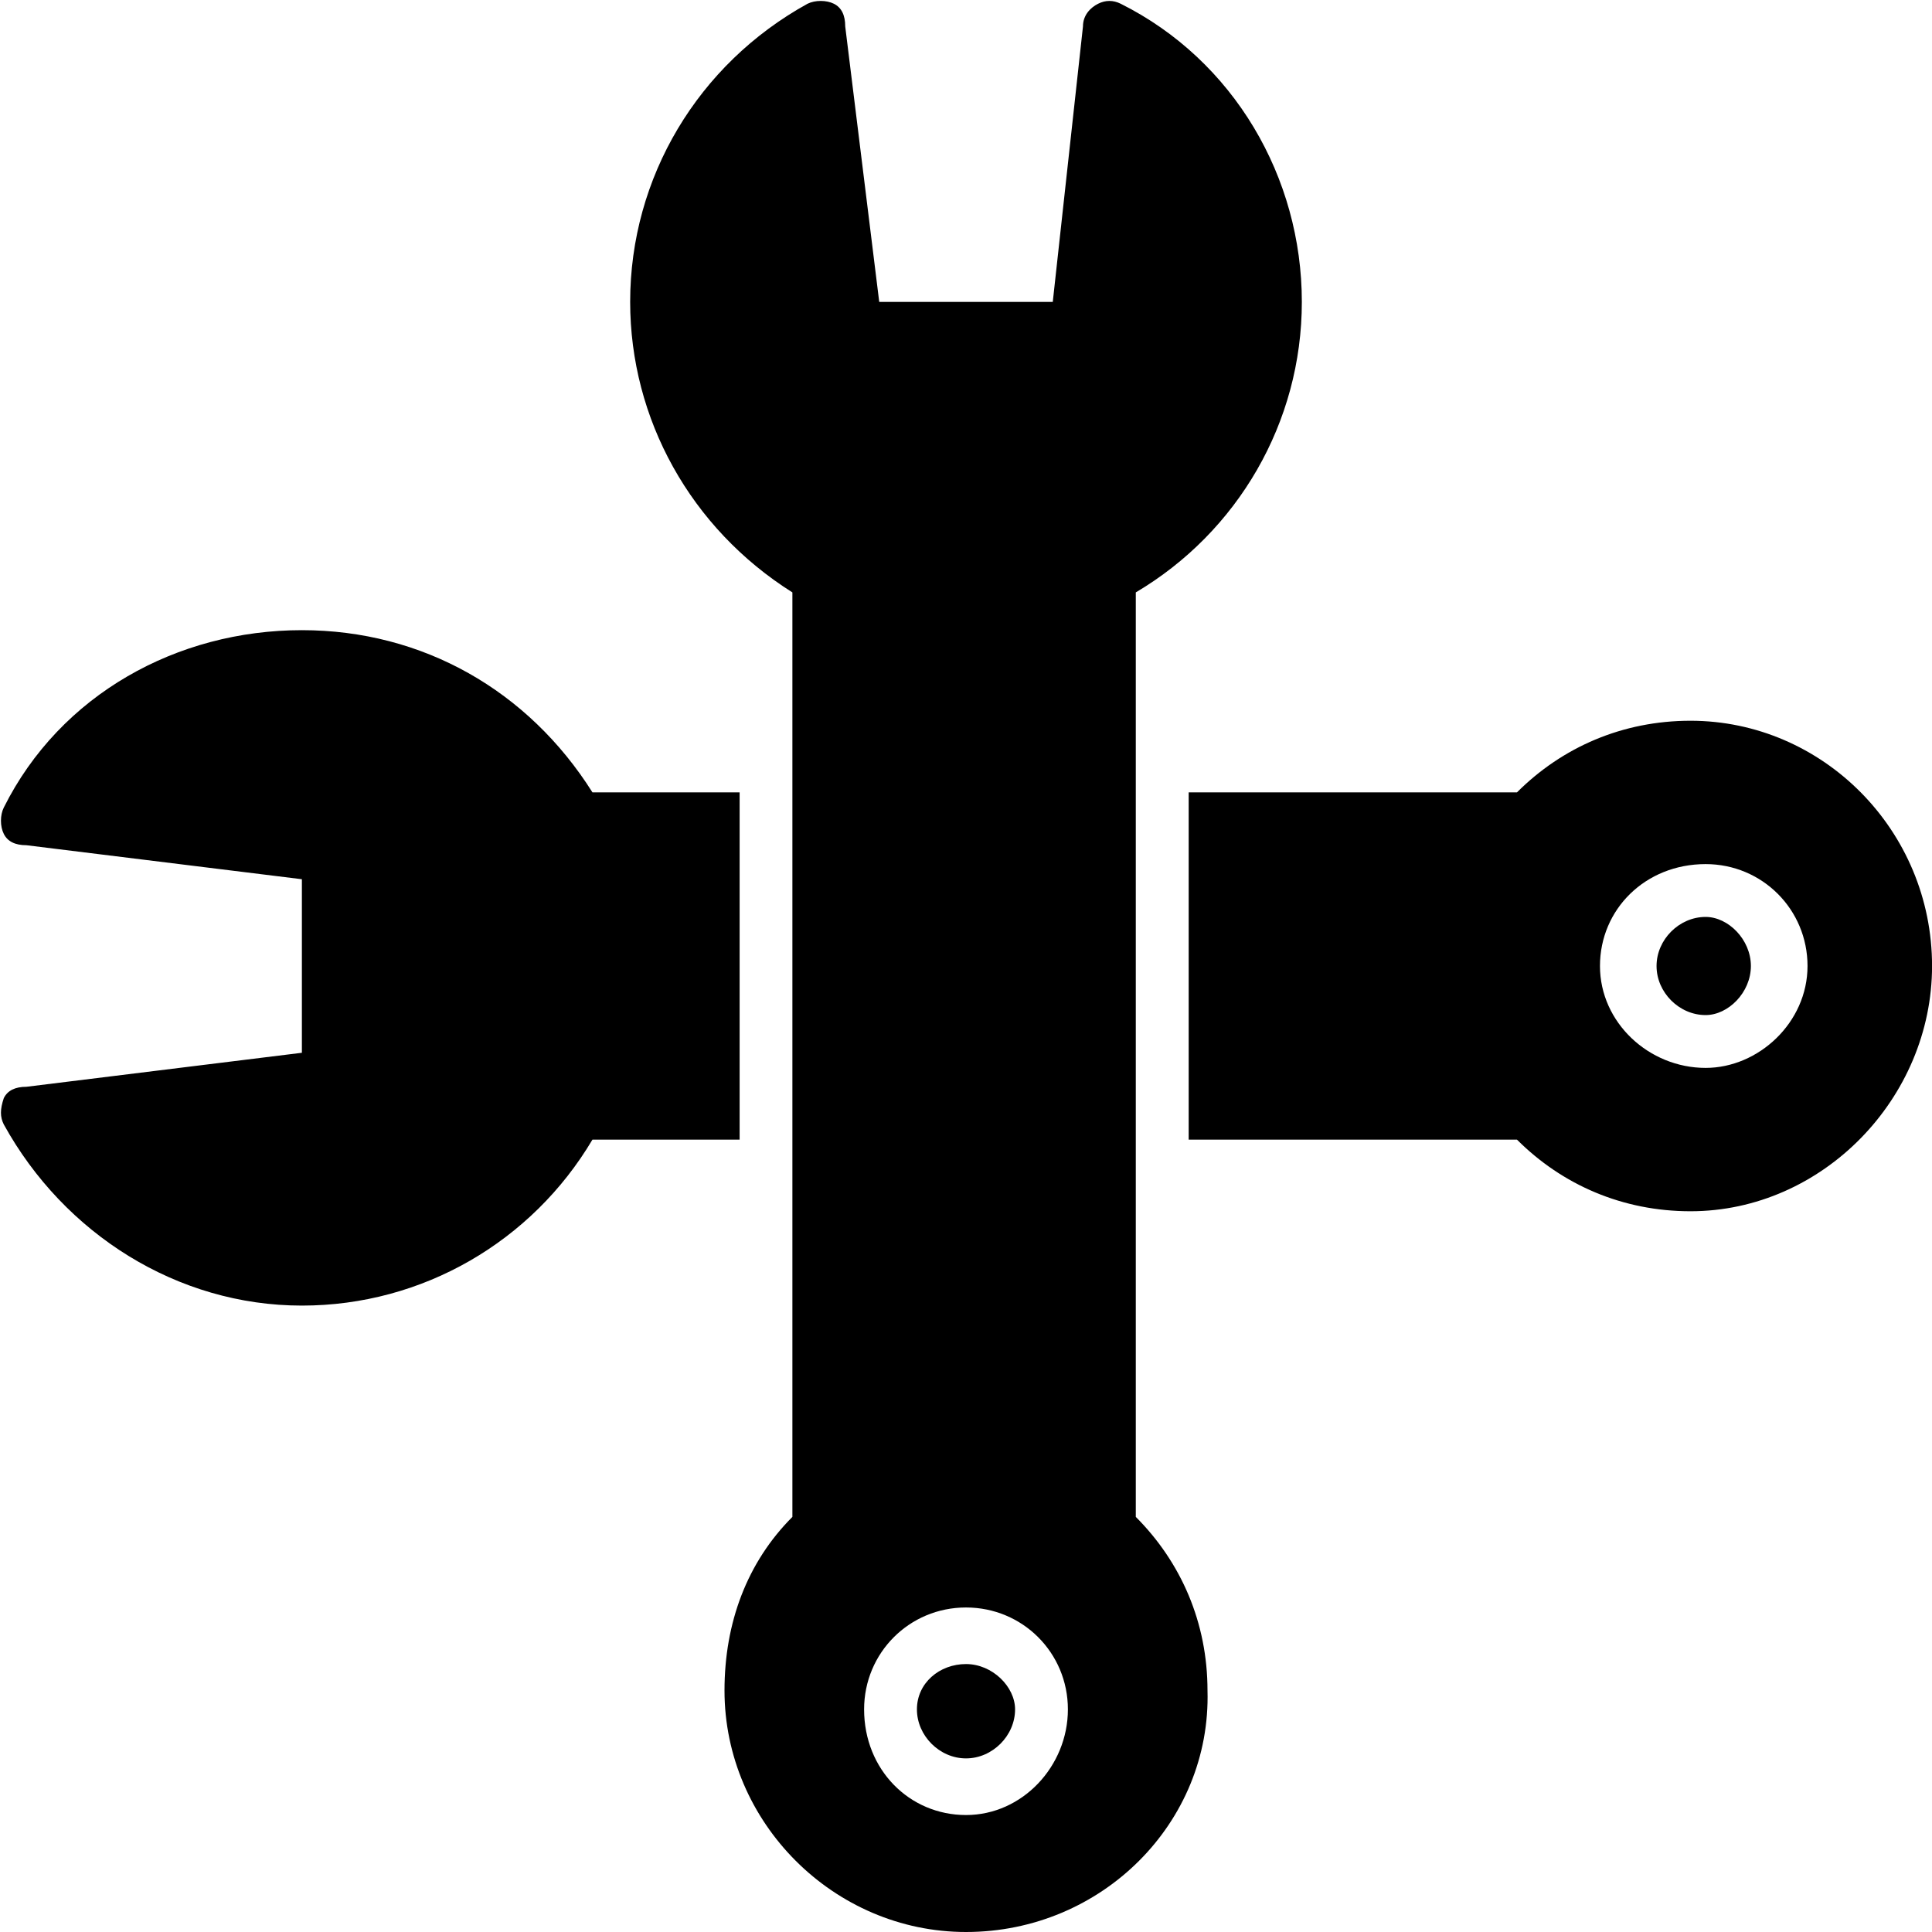 <svg width="35" height="35" viewBox="0 0 35 35" fill="none" xmlns="http://www.w3.org/2000/svg">
<g clip-path="url(#clip0_283_418)">
<path fill-rule="evenodd" clip-rule="evenodd" d="M17.5 35C15.107 35 13.125 33.018 13.125 30.625C13.125 29.395 13.535 28.301 14.355 27.48V10.732C12.51 9.57 11.416 7.588 11.416 5.469C11.416 3.213 12.646 1.162 14.629 0.068C14.766 0 14.971 0 15.107 0.068C15.244 0.137 15.312 0.273 15.312 0.479L15.928 5.469H19.072L19.619 0.479C19.619 0.273 19.756 0.137 19.893 0.068C20.029 0 20.166 0 20.303 0.068C22.354 1.094 23.584 3.213 23.584 5.469C23.584 7.656 22.422 9.639 20.576 10.732V27.48C21.396 28.301 21.875 29.395 21.875 30.625C21.943 33.018 19.961 35 17.5 35ZM17.5 32.881C16.475 32.881 15.654 32.06 15.654 30.967C15.654 29.941 16.475 29.121 17.5 29.121C18.525 29.121 19.346 29.941 19.346 30.967C19.346 31.992 18.525 32.881 17.5 32.881ZM17.5 30.146C17.021 30.146 16.611 30.488 16.611 30.967C16.611 31.445 17.021 31.855 17.5 31.855C17.979 31.855 18.389 31.445 18.389 30.967C18.389 30.557 17.979 30.146 17.5 30.146Z" fill="black"/>
<path fill-rule="evenodd" clip-rule="evenodd" d="M5.469 23.652C3.213 23.652 1.163 22.354 0.069 20.371C0 20.234 0 20.098 0.069 19.893C0.137 19.756 0.274 19.688 0.479 19.688L5.469 19.072V15.928L0.479 15.312C0.274 15.312 0.137 15.244 0.069 15.107C0 14.971 0 14.766 0.069 14.629C1.094 12.578 3.213 11.416 5.469 11.416C7.657 11.416 9.571 12.51 10.733 14.355H13.399V20.645H10.733C9.639 22.49 7.657 23.652 5.469 23.652ZM21.534 14.355H27.481C28.301 13.535 29.395 13.057 30.625 13.057C33.018 13.057 35.001 15.039 35.001 17.5C35.001 19.893 33.018 21.943 30.625 21.943C29.395 21.943 28.301 21.465 27.481 20.645H21.534V14.355ZM30.899 19.346C29.873 19.346 28.985 18.525 28.985 17.5C28.985 16.475 29.805 15.654 30.899 15.654C31.924 15.654 32.745 16.475 32.745 17.5C32.745 18.525 31.856 19.346 30.899 19.346ZM30.899 16.611C30.42 16.611 30.01 17.021 30.01 17.5C30.01 17.979 30.42 18.389 30.899 18.389C31.309 18.389 31.719 17.979 31.719 17.5C31.719 17.021 31.309 16.611 30.899 16.611Z" fill="black"/>
</g>
<defs>
<clipPath id="clip0_283_418">
<rect width="35" height="35" fill="white"/>
</clipPath>
</defs>
</svg>
